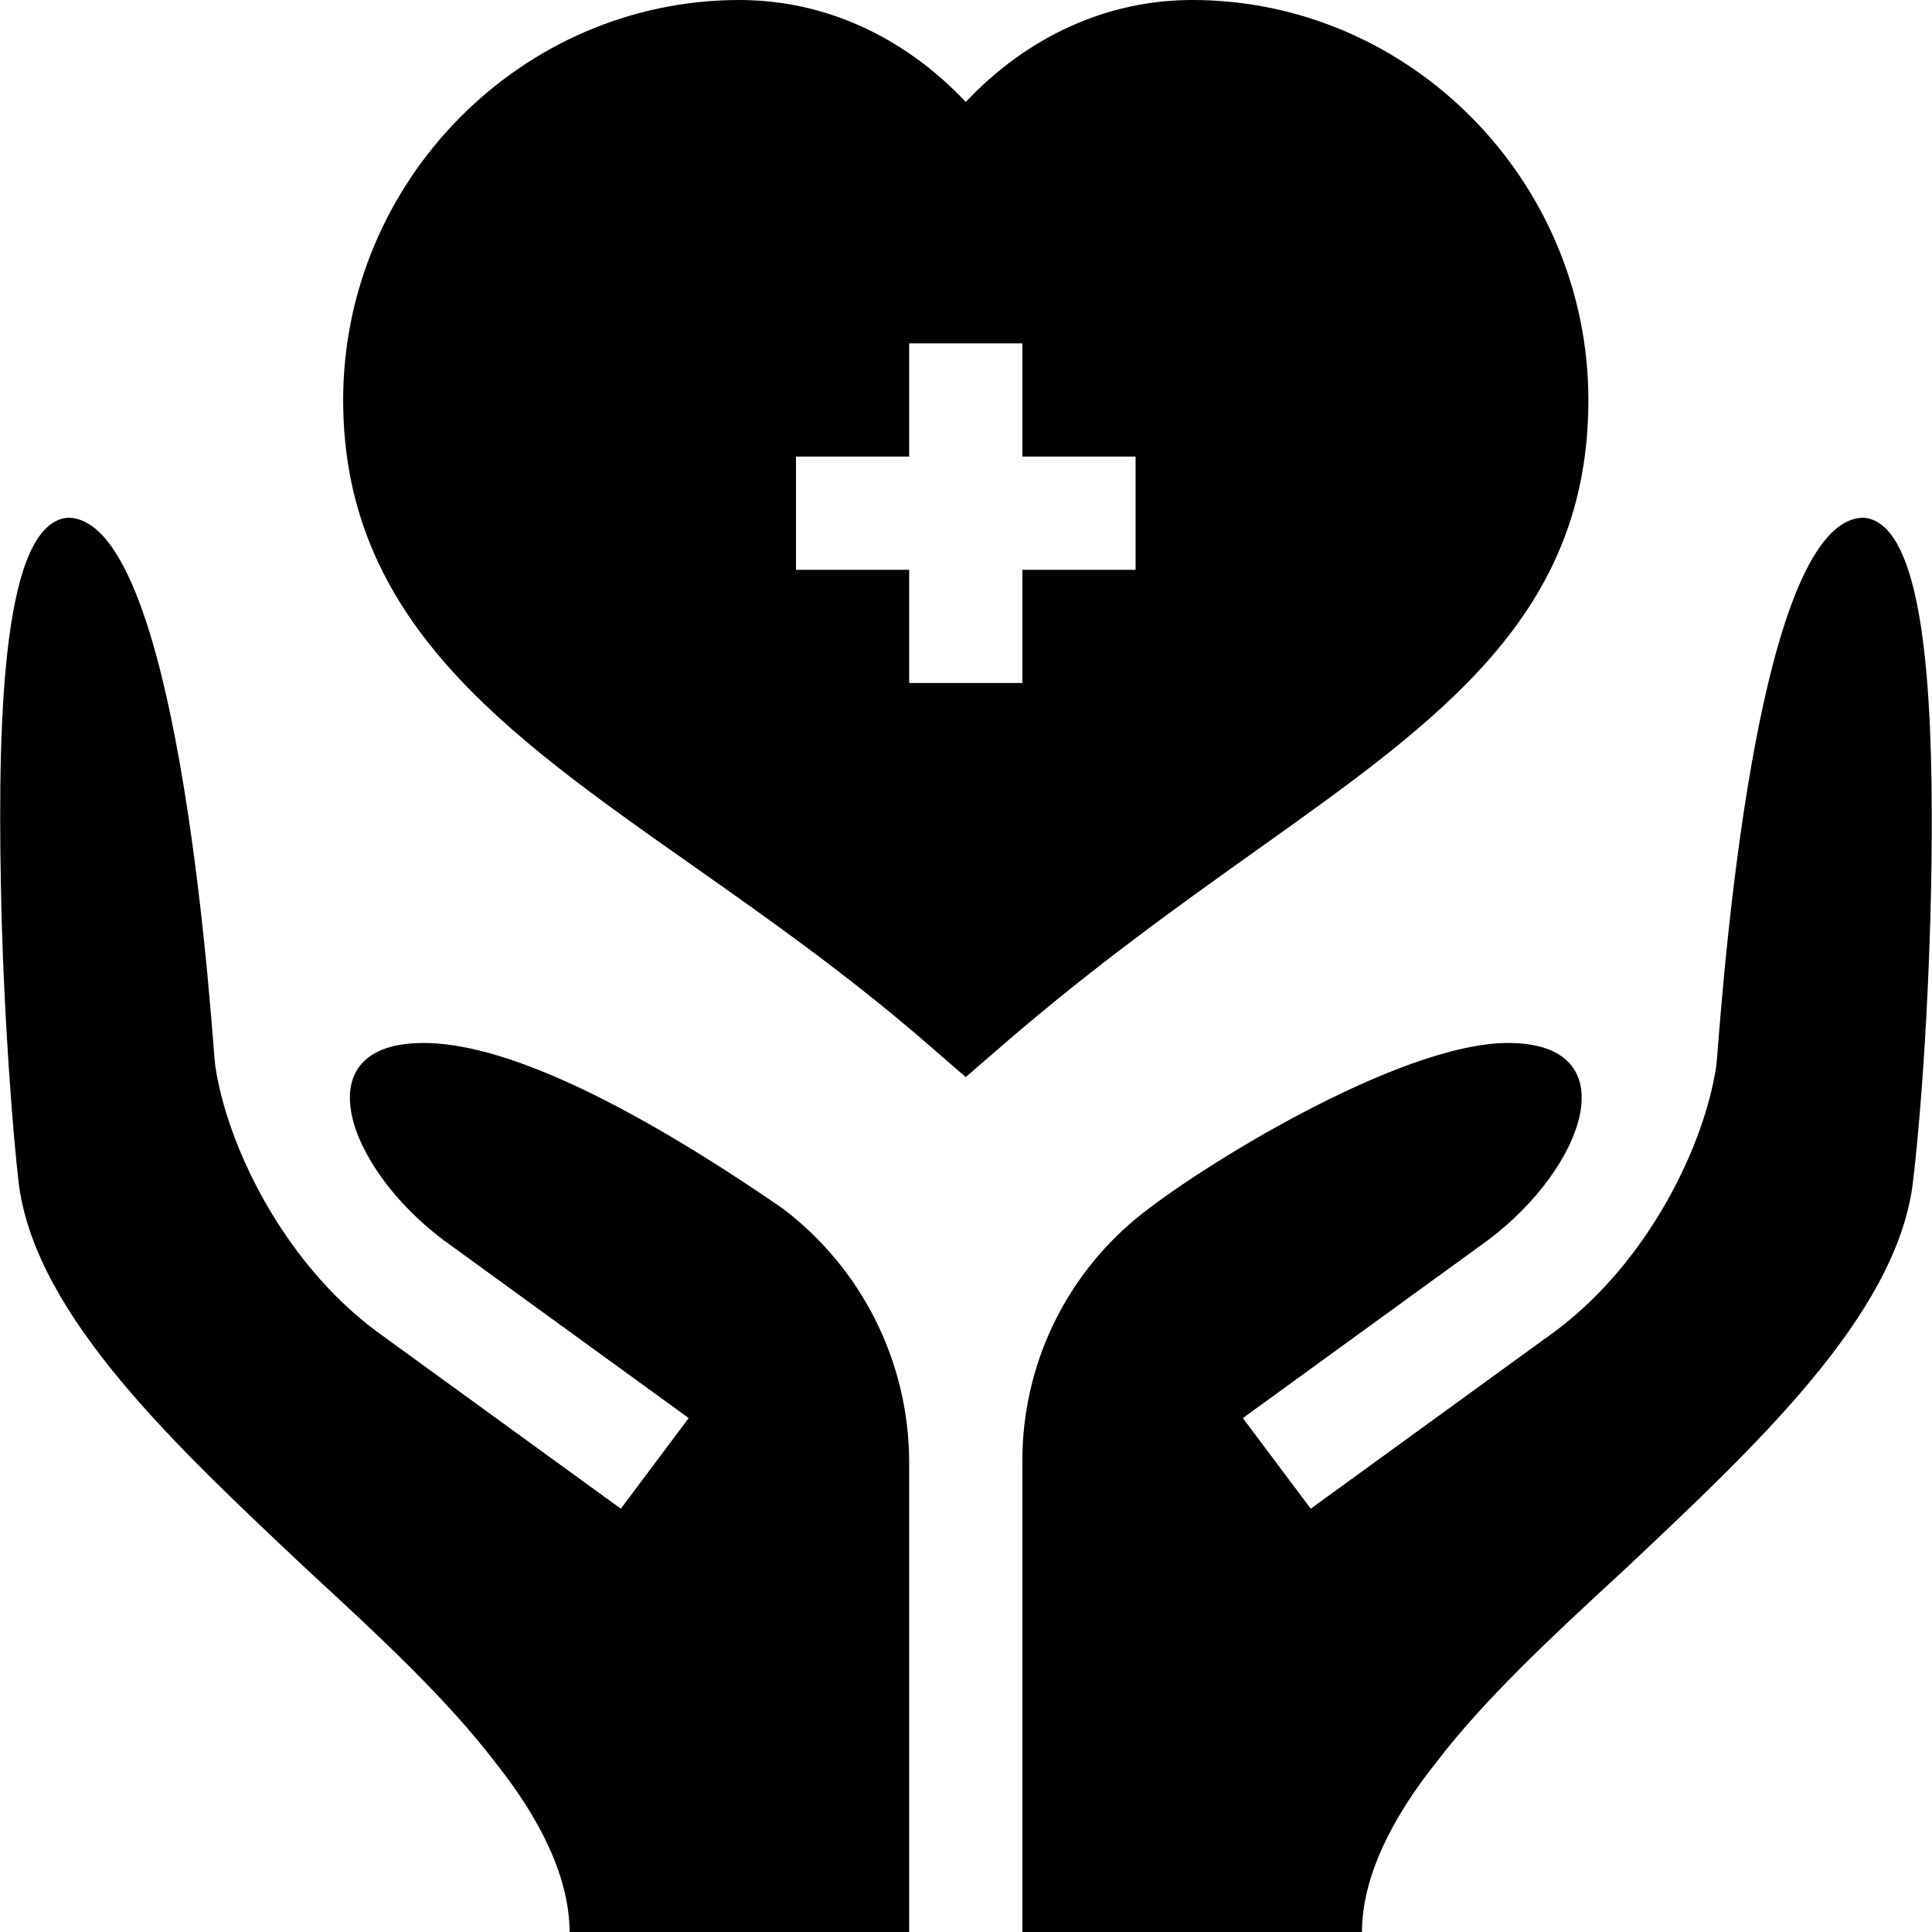 <?xml version="1.0" encoding="UTF-8"?> <svg xmlns="http://www.w3.org/2000/svg" width="50" height="50" viewBox="0 0 50 50" fill="none"><g clip-path="url(#clip0_484_2799)"><path d="M41.107 10.352C41.107 4.698 36.507 0 30.854 0C28.651 0 26.592 0.943 24.994 2.639C23.396 0.943 21.338 0 19.135 0C13.481 0 8.881 4.698 8.881 10.352C8.881 16.038 13.054 18.973 17.886 22.373C19.879 23.775 21.94 25.226 24.034 27.043L24.993 27.875L25.953 27.044C28.32 24.996 30.572 23.392 32.557 21.977C37.334 18.577 41.107 15.89 41.107 10.352ZM29.389 14.746H26.459V17.676H23.529V14.746H20.6V11.816H23.529V8.887H26.459V11.816H29.389V14.746Z" fill="black"></path><path d="M48.236 13.398C45.248 13.398 44.477 27.285 44.418 27.578C44.12 29.613 42.687 32.625 40.266 34.439L33.922 39.045L32.165 36.7L38.51 32.094C41.023 30.21 42.169 26.992 39.027 26.992C36.214 26.992 30.955 30.249 29.396 31.541C27.535 33.084 26.459 35.377 26.459 37.795V50H35.248C35.248 48.594 36.01 47.06 37.181 45.596C38.412 43.984 40.17 42.344 41.986 40.674C45.443 37.422 49.027 34.082 49.496 30.684C49.774 28.401 50.006 24.486 49.994 20.996C49.981 17.088 49.65 13.525 48.236 13.398Z" fill="black"></path><path d="M20.248 31.27C16.117 28.428 12.982 26.992 10.961 26.992C7.82 26.992 8.965 30.21 11.479 32.094L17.823 36.7L16.067 39.045L9.722 34.439C7.301 32.625 5.868 29.613 5.57 27.578C5.511 27.285 4.74 13.398 1.752 13.398C0.111 13.545 -0.065 18.32 0.023 22.891C0.082 26.23 0.345 29.482 0.492 30.684C0.961 34.082 4.545 37.422 8.002 40.674C9.818 42.344 11.576 43.984 12.806 45.596C13.978 47.06 14.74 48.594 14.74 50H23.529V37.853C23.529 35.265 22.314 32.828 20.248 31.27Z" fill="black"></path></g><defs><clipPath id="clip0_484_2799"><rect width="50" height="50" fill="white"></rect></clipPath></defs></svg> 